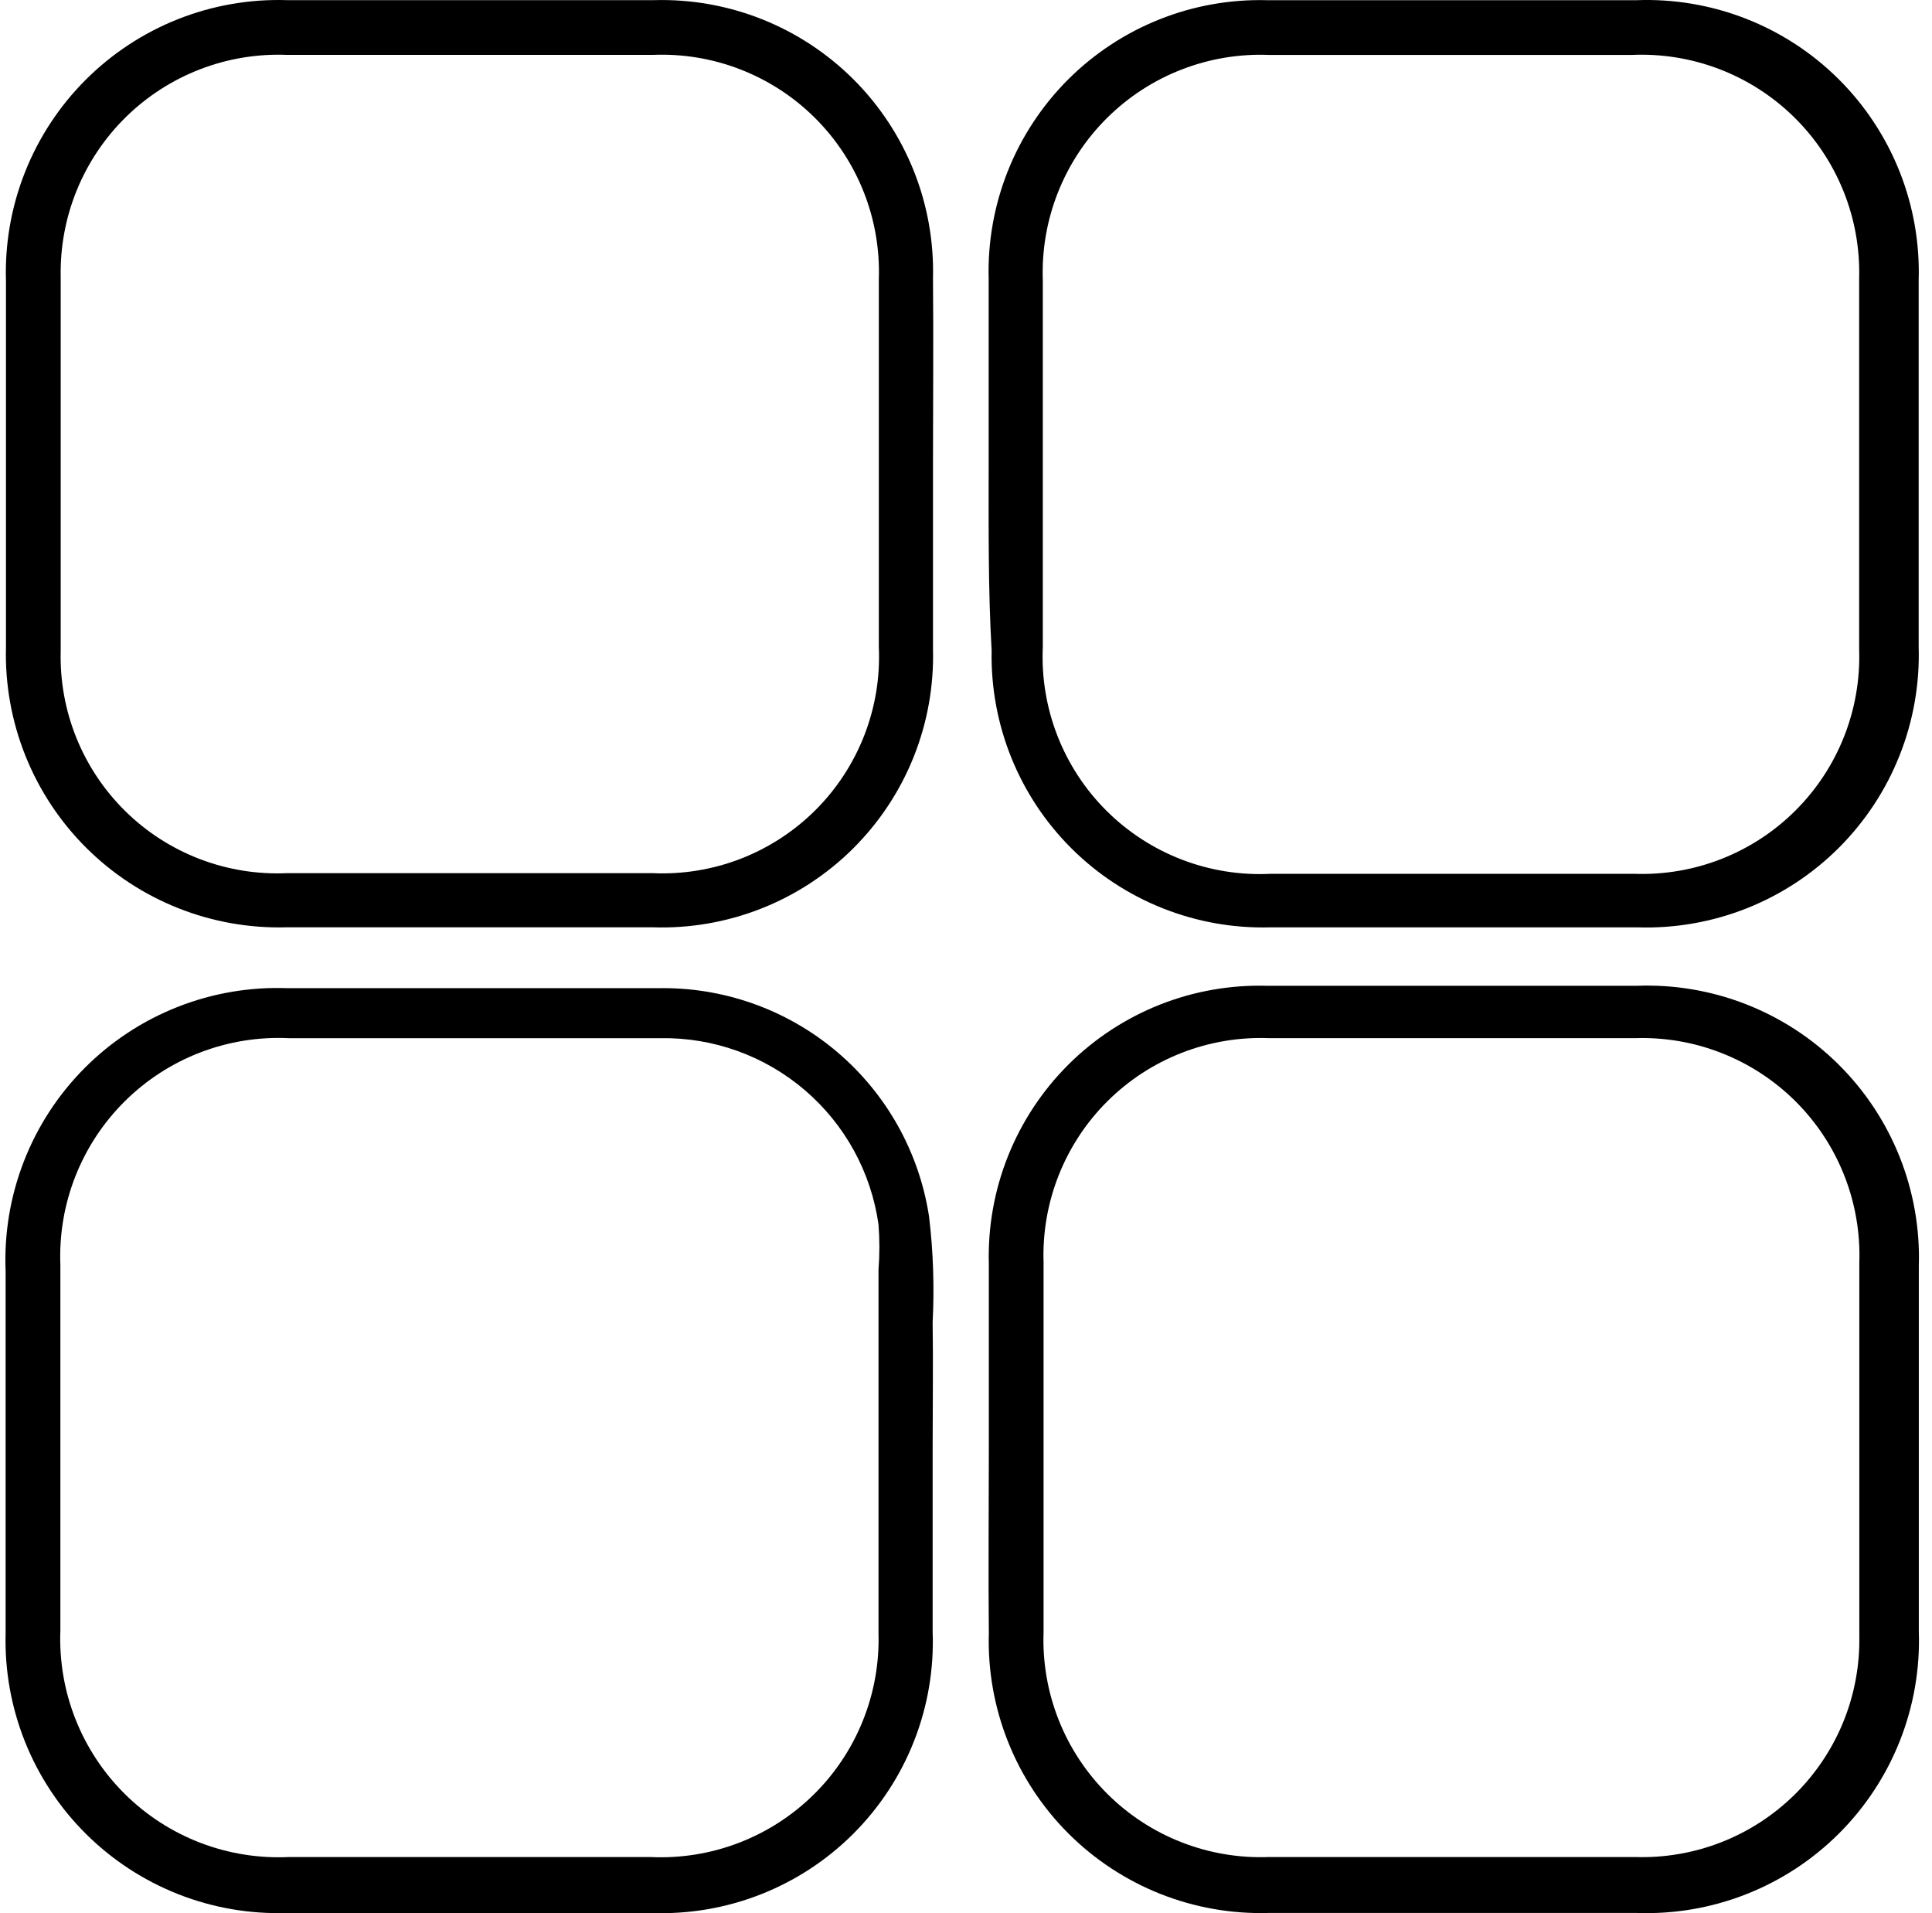 <svg width="101" height="100" viewBox="0 0 101 100" fill="none" xmlns="http://www.w3.org/2000/svg">
<path d="M51.685 24.241C51.685 21.131 51.685 17.802 51.685 14.568C51.633 12.642 51.975 10.726 52.688 8.936C53.401 7.147 54.472 5.522 55.834 4.159C57.196 2.797 58.822 1.727 60.611 1.014C62.4 0.3 64.316 -0.041 66.242 0.01C72.691 0.01 79.13 0.01 85.559 0.01C87.507 -0.063 89.449 0.265 91.265 0.974C93.081 1.683 94.731 2.758 96.114 4.132C97.497 5.506 98.582 7.15 99.303 8.961C100.023 10.772 100.364 12.712 100.303 14.661C100.303 21.048 100.303 27.424 100.303 33.791C100.363 35.735 100.025 37.671 99.308 39.48C98.592 41.288 97.512 42.931 96.137 44.307C94.761 45.682 93.119 46.762 91.31 47.478C89.501 48.194 87.565 48.533 85.621 48.472C79.213 48.472 72.805 48.472 66.398 48.472C64.48 48.523 62.572 48.185 60.789 47.477C59.006 46.769 57.385 45.707 56.024 44.355C54.663 43.003 53.591 41.389 52.872 39.611C52.153 37.832 51.802 35.926 51.84 34.008C51.654 30.773 51.685 27.507 51.685 24.241ZM54.515 24.241V33.822C54.444 35.402 54.704 36.98 55.278 38.455C55.852 39.929 56.728 41.267 57.85 42.383C58.972 43.499 60.315 44.368 61.792 44.934C63.269 45.501 64.849 45.753 66.429 45.673H85.434C86.991 45.729 88.542 45.465 89.992 44.896C91.442 44.327 92.76 43.466 93.862 42.366C94.965 41.266 95.83 39.951 96.403 38.502C96.976 37.054 97.244 35.503 97.192 33.946C97.192 27.476 97.192 21.006 97.192 14.536C97.232 12.972 96.95 11.417 96.362 9.967C95.774 8.517 94.894 7.204 93.776 6.109C92.658 5.015 91.327 4.162 89.865 3.605C88.403 3.048 86.841 2.799 85.279 2.872H66.367C64.798 2.806 63.233 3.066 61.77 3.635C60.306 4.203 58.977 5.068 57.864 6.175C56.751 7.282 55.879 8.608 55.302 10.068C54.726 11.528 54.458 13.092 54.515 14.661V24.241Z" fill="black"/>
<path d="M51.694 75.726C51.694 72.615 51.694 69.287 51.694 66.052C51.642 64.128 51.983 62.213 52.697 60.425C53.411 58.638 54.482 57.014 55.844 55.654C57.207 54.295 58.833 53.227 60.622 52.517C62.411 51.807 64.327 51.47 66.251 51.526C72.7 51.526 79.139 51.526 85.567 51.526C87.515 51.452 89.458 51.78 91.274 52.489C93.09 53.198 94.74 54.273 96.123 55.647C97.506 57.021 98.591 58.665 99.312 60.477C100.032 62.288 100.373 64.228 100.311 66.176C100.311 72.522 100.311 78.888 100.311 85.275C100.377 87.228 100.04 89.172 99.321 90.989C98.603 92.806 97.519 94.455 96.136 95.835C94.753 97.215 93.102 98.296 91.283 99.01C89.465 99.725 87.52 100.057 85.567 99.988H66.313C64.378 100.044 62.452 99.704 60.653 98.989C58.854 98.274 57.22 97.199 55.851 95.831C54.482 94.462 53.407 92.828 52.693 91.029C51.978 89.23 51.638 87.304 51.694 85.368C51.662 82.258 51.694 78.93 51.694 75.726ZM75.925 54.263H66.344C64.785 54.202 63.23 54.464 61.776 55.031C60.323 55.598 59.002 56.458 57.895 57.559C56.789 58.659 55.922 59.976 55.347 61.426C54.772 62.877 54.503 64.43 54.555 65.99C54.555 72.439 54.555 78.878 54.555 85.306C54.498 86.868 54.765 88.425 55.337 89.88C55.91 91.334 56.777 92.654 57.884 93.758C58.99 94.862 60.313 95.725 61.769 96.294C63.225 96.863 64.782 97.125 66.344 97.064H85.474C87.012 97.115 88.544 96.853 89.978 96.293C91.411 95.734 92.716 94.888 93.812 93.809C94.909 92.73 95.775 91.439 96.358 90.015C96.94 88.59 97.227 87.063 97.201 85.524C97.201 79.023 97.201 72.491 97.201 65.99C97.253 64.436 96.985 62.888 96.414 61.441C95.843 59.995 94.981 58.681 93.882 57.582C92.782 56.483 91.469 55.621 90.022 55.05C88.576 54.479 87.028 54.211 85.474 54.263H75.925Z" fill="black"/>
<path d="M48.756 75.695C48.756 78.806 48.756 81.917 48.756 85.276C48.831 87.228 48.501 89.174 47.788 90.993C47.075 92.812 45.993 94.463 44.612 95.845C43.231 97.226 41.579 98.307 39.761 99.02C37.942 99.733 35.995 100.063 34.044 99.989H15.007C13.065 100.053 11.131 99.72 9.323 99.009C7.515 98.298 5.872 97.225 4.494 95.856C3.116 94.487 2.032 92.85 1.31 91.047C0.588 89.243 0.242 87.311 0.294 85.369C0.294 79.148 0.294 72.927 0.294 66.457C0.211 64.496 0.535 62.539 1.246 60.709C1.956 58.879 3.039 57.216 4.424 55.825C5.809 54.434 7.467 53.345 9.294 52.627C11.121 51.908 13.076 51.576 15.038 51.651C21.508 51.651 27.957 51.651 34.386 51.651C37.797 51.582 41.116 52.756 43.726 54.953C46.336 57.151 48.057 60.222 48.57 63.596C48.788 65.422 48.85 67.264 48.756 69.101C48.788 71.278 48.756 73.487 48.756 75.695ZM45.926 75.695V66.364C45.988 65.577 45.988 64.787 45.926 64C45.54 61.269 44.17 58.773 42.074 56.98C39.977 55.187 37.299 54.221 34.541 54.264C28.04 54.264 21.57 54.264 15.1 54.264C13.52 54.189 11.941 54.444 10.464 55.012C8.988 55.58 7.645 56.449 6.522 57.563C5.399 58.678 4.52 60.013 3.94 61.485C3.361 62.958 3.094 64.534 3.156 66.115C3.156 72.336 3.156 78.837 3.156 85.214C3.094 86.795 3.361 88.371 3.94 89.844C4.52 91.316 5.399 92.651 6.522 93.766C7.645 94.88 8.988 95.749 10.464 96.317C11.941 96.885 13.52 97.139 15.1 97.065H34.012C35.578 97.138 37.142 96.888 38.606 96.329C40.07 95.77 41.403 94.915 42.521 93.817C43.64 92.719 44.519 91.402 45.105 89.948C45.691 88.495 45.97 86.936 45.926 85.369V75.695Z" fill="black"/>
<path d="M48.774 24.238C48.774 27.349 48.774 30.677 48.774 33.912C48.826 35.846 48.482 37.77 47.763 39.566C47.044 41.361 45.965 42.991 44.593 44.355C43.22 45.718 41.584 46.787 39.783 47.494C37.983 48.202 36.057 48.534 34.123 48.469H14.993C13.053 48.525 11.121 48.184 9.317 47.468C7.513 46.752 5.873 45.675 4.499 44.304C3.125 42.933 2.045 41.296 1.325 39.493C0.605 37.69 0.26 35.759 0.312 33.819C0.312 27.432 0.312 21.055 0.312 14.689C0.251 12.744 0.59 10.808 1.306 9C2.023 7.191 3.102 5.548 4.477 4.173C5.853 2.797 7.496 1.718 9.304 1.001C11.113 0.285 13.049 -0.054 14.993 0.007C21.401 0.007 27.809 0.007 34.217 0.007C36.142 -0.045 38.058 0.297 39.848 1.01C41.637 1.724 43.262 2.794 44.625 4.156C45.987 5.518 47.057 7.144 47.771 8.933C48.484 10.723 48.825 12.639 48.774 14.564C48.805 17.768 48.774 21.003 48.774 24.238ZM45.943 24.238V14.595C45.996 13.033 45.726 11.477 45.149 10.024C44.573 8.571 43.702 7.253 42.593 6.152C41.483 5.051 40.158 4.192 38.701 3.627C37.243 3.061 35.685 2.803 34.123 2.869H15.024C13.472 2.805 11.923 3.059 10.473 3.616C9.022 4.173 7.702 5.022 6.591 6.108C5.481 7.195 4.605 8.498 4.017 9.936C3.429 11.374 3.142 12.918 3.173 14.471C3.173 21.003 3.173 27.504 3.173 34.036C3.133 35.589 3.413 37.134 3.996 38.574C4.579 40.014 5.452 41.319 6.561 42.408C7.669 43.496 8.99 44.344 10.441 44.9C11.892 45.456 13.441 45.708 14.993 45.639H34.123C35.694 45.709 37.263 45.452 38.729 44.883C40.195 44.314 41.526 43.446 42.639 42.334C43.751 41.222 44.619 39.89 45.188 38.424C45.757 36.958 46.014 35.39 45.943 33.819V24.238Z" fill="black"/>
</svg>
